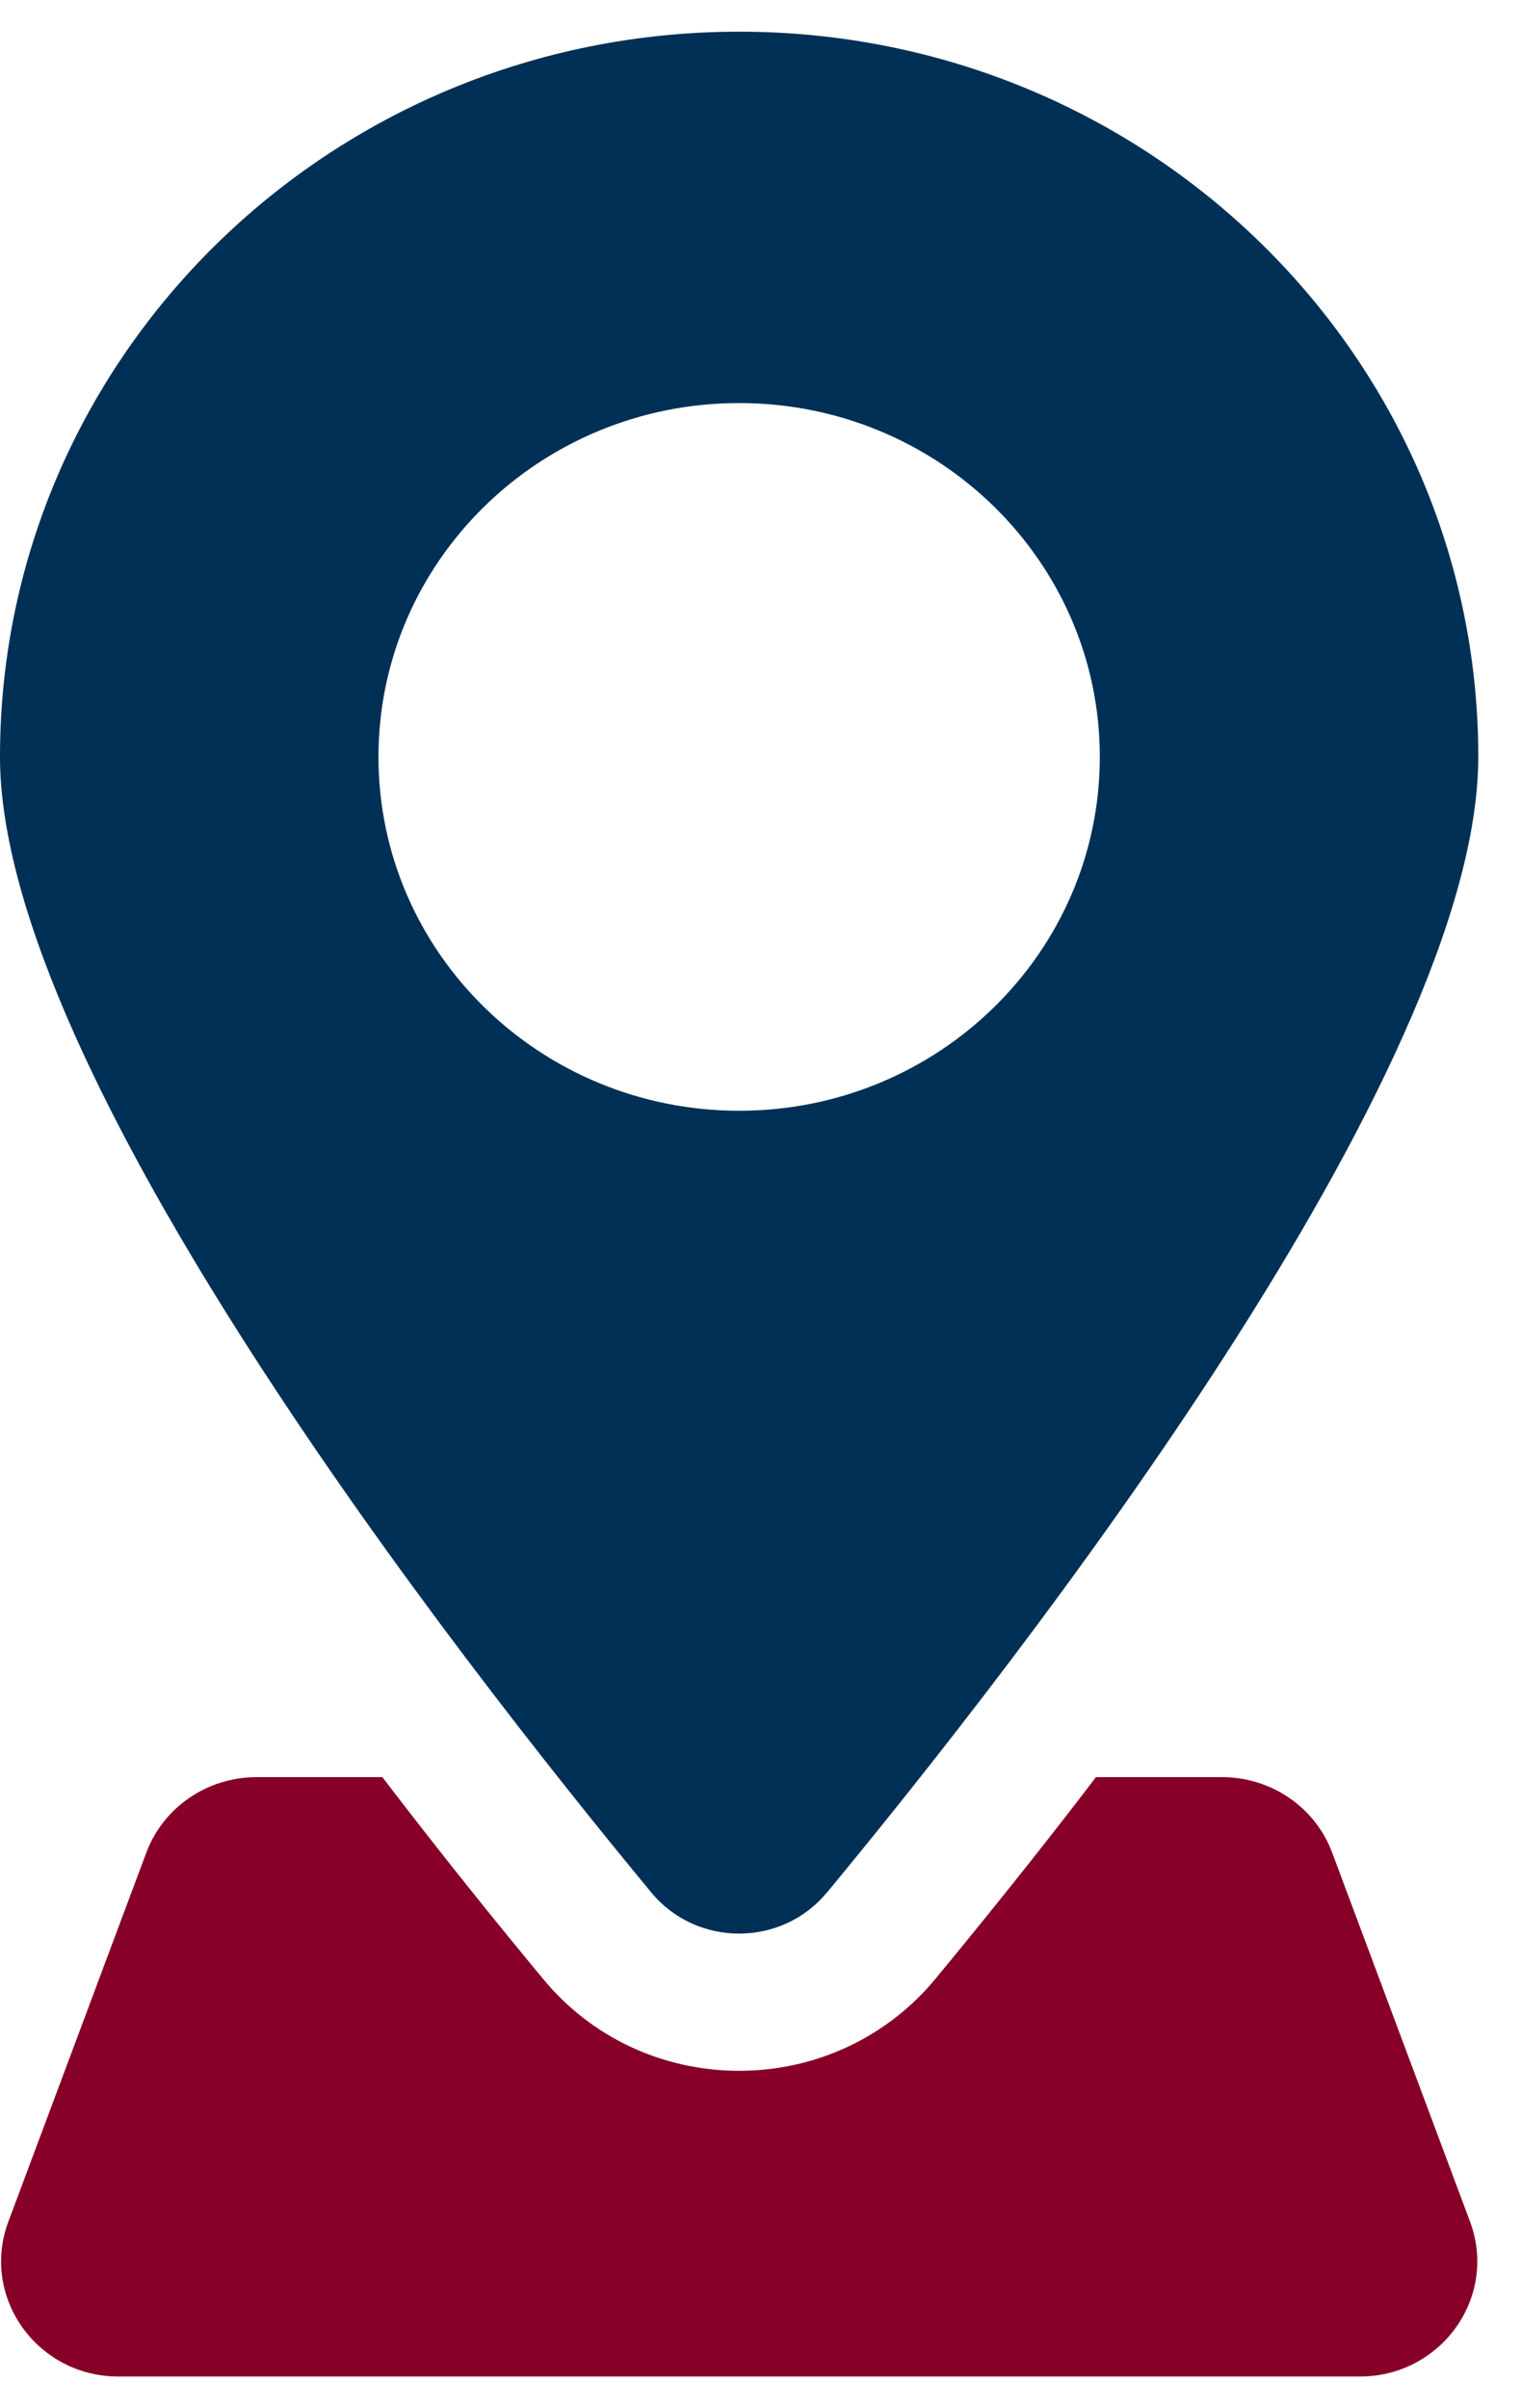 <svg width="24" height="38" viewBox="0 0 24 38" fill="none" xmlns="http://www.w3.org/2000/svg">
<path d="M21.019 29.23C20.752 28.516 20.057 28.042 19.281 28.042H17.294C16.365 29.259 15.489 30.342 14.757 31.229C13.996 32.148 12.869 32.676 11.663 32.676C10.457 32.676 9.33 32.149 8.572 31.229C7.837 30.343 6.963 29.259 6.033 28.042H4.049C3.272 28.042 2.577 28.518 2.31 29.23L0.132 35.056C-0.311 36.242 0.582 37.5 1.868 37.5H21.457C22.743 37.5 23.639 36.244 23.196 35.056L21.019 29.23Z" fill="#860027"/>
<path d="M13.046 29.866C16.134 26.133 23.326 16.907 23.326 11.943C23.326 5.623 18.105 0.5 11.663 0.5C5.221 0.5 0 5.623 0 11.943C0 16.907 7.192 26.133 10.28 29.866C10.993 30.726 12.332 30.726 13.044 29.866H13.046ZM5.972 11.943C5.972 8.86 8.52 6.36 11.663 6.36C14.806 6.36 17.354 8.86 17.354 11.943C17.354 15.027 14.806 17.527 11.663 17.527C8.52 17.527 5.972 15.027 5.972 11.943Z" fill="#003055"/>
</svg>
